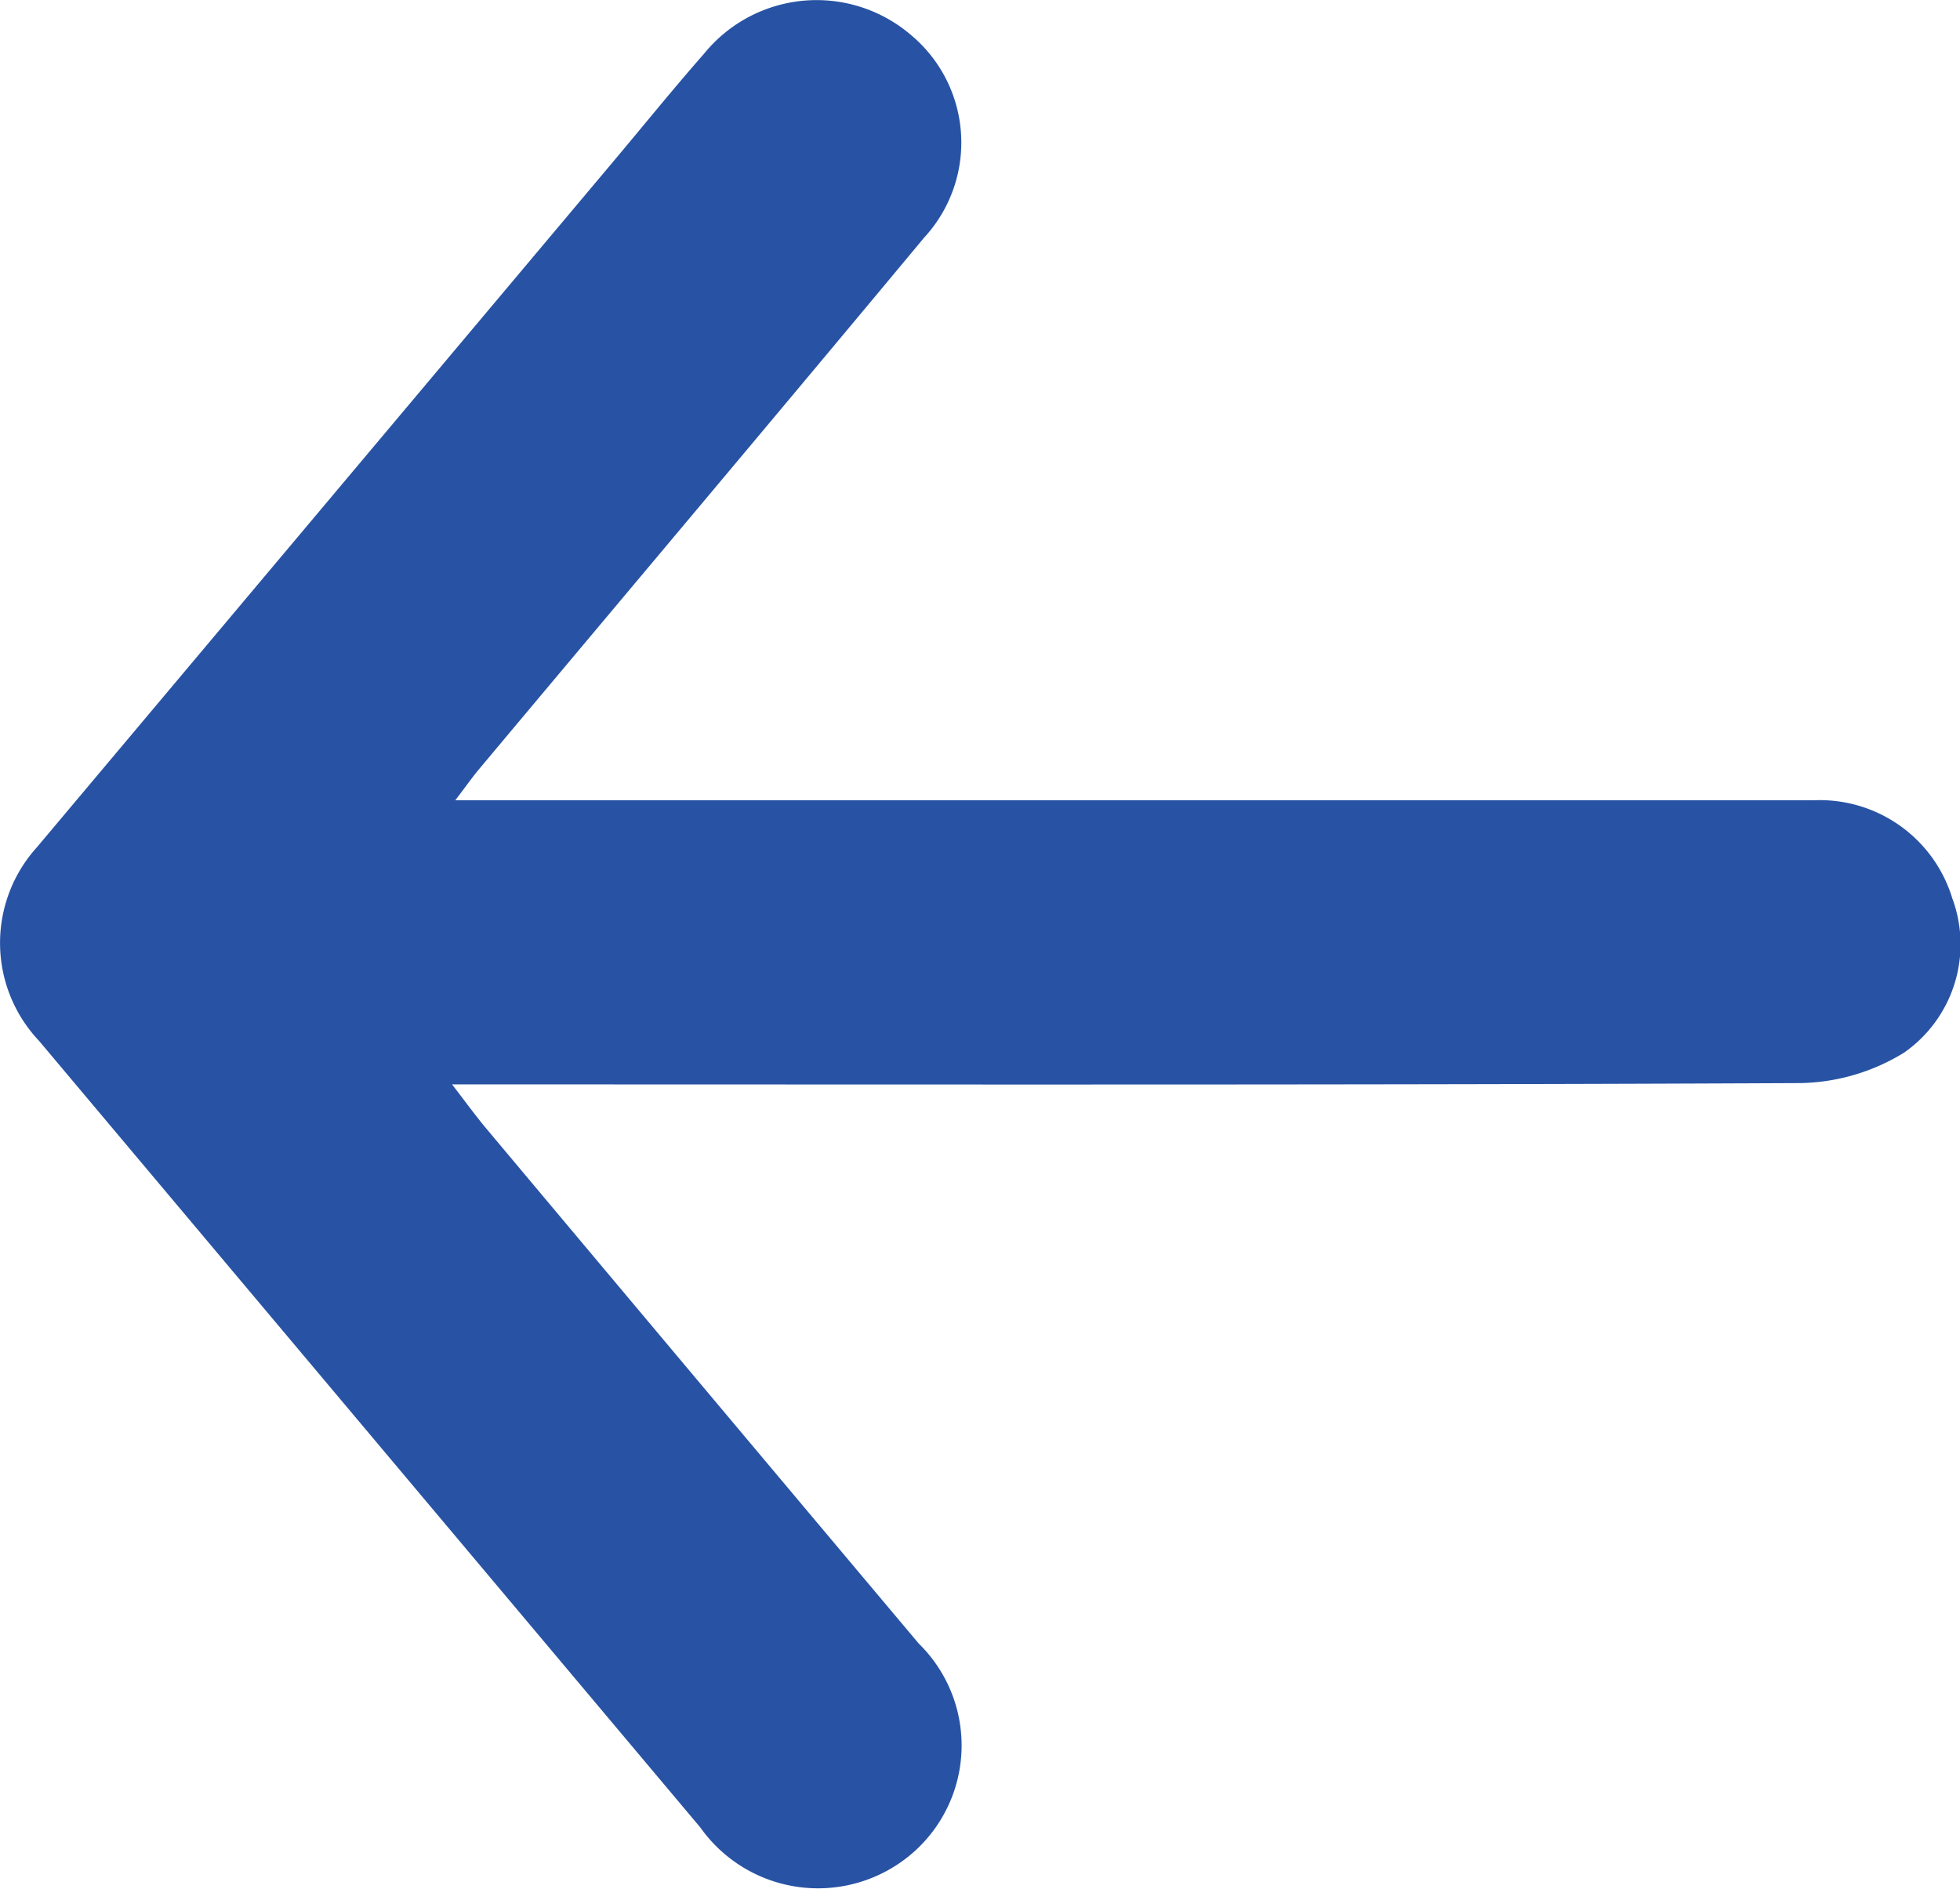 <svg xmlns="http://www.w3.org/2000/svg" width="16.303" height="15.713">
    <path
        d="M3.979 6.406C5.215 4.93 6.455 3.458 7.686 1.978A1.166 1.166 0 007.576.29a1.206 1.206 0 00-1.72.157c-.252.287-.493.585-.739.878L.307 7.049A1.186 1.186 0 00.325 8.66l5.5 6.544a1.2 1.2 0 001.732.241 1.186 1.186 0 00.085-1.771q-1.8-2.141-3.594-4.281c-.089-.106-.17-.218-.288-.371h.485c3.579 0 7.157.006 10.736-.011a1.7 1.7 0 00.858-.254 1.1 1.1 0 00.4-1.283 1.152 1.152 0 00-1.15-.816H3.787c.093-.122.14-.189.192-.252z"
        fill="#2853a4"/>
</svg>
